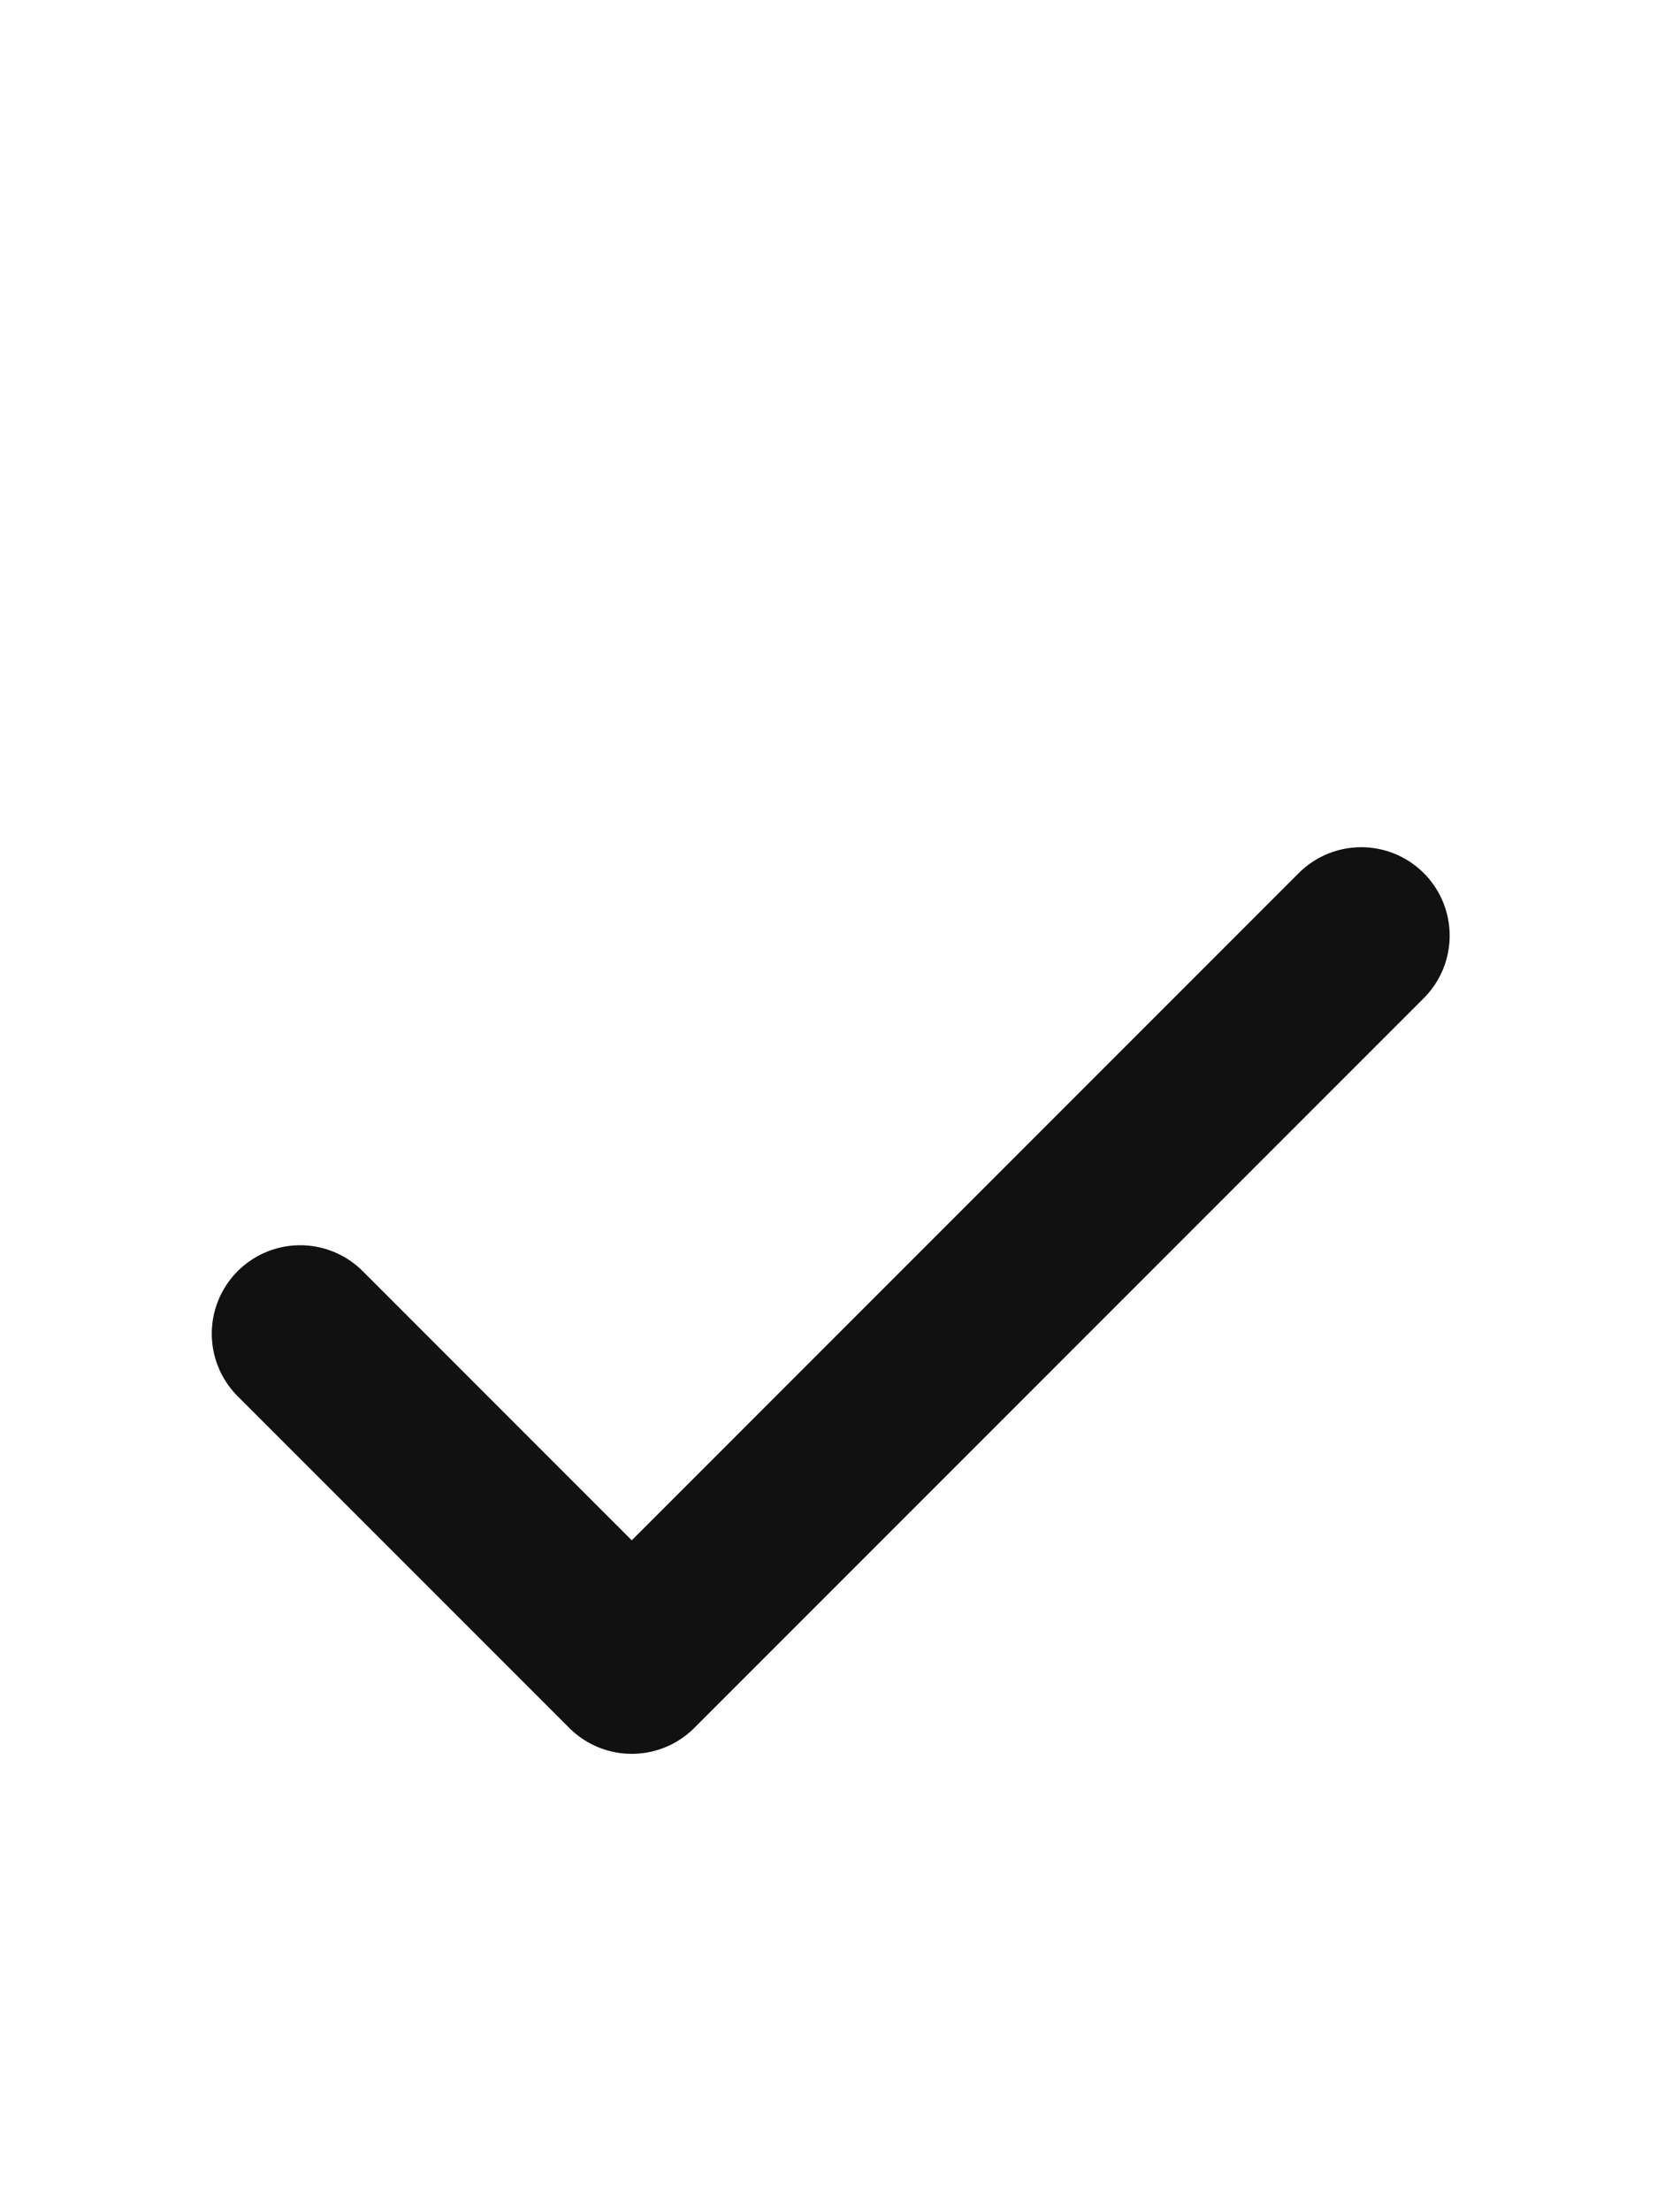 <?xml version="1.0"?>
<svg xmlns="http://www.w3.org/2000/svg" width="19" height="25" viewBox="0 0 19 25" fill="none">
<path d="M15.395 10.578L7.145 18.828L3.395 15.078" stroke="#111111" stroke-width="2" stroke-linecap="round" stroke-linejoin="round"/>
</svg>
